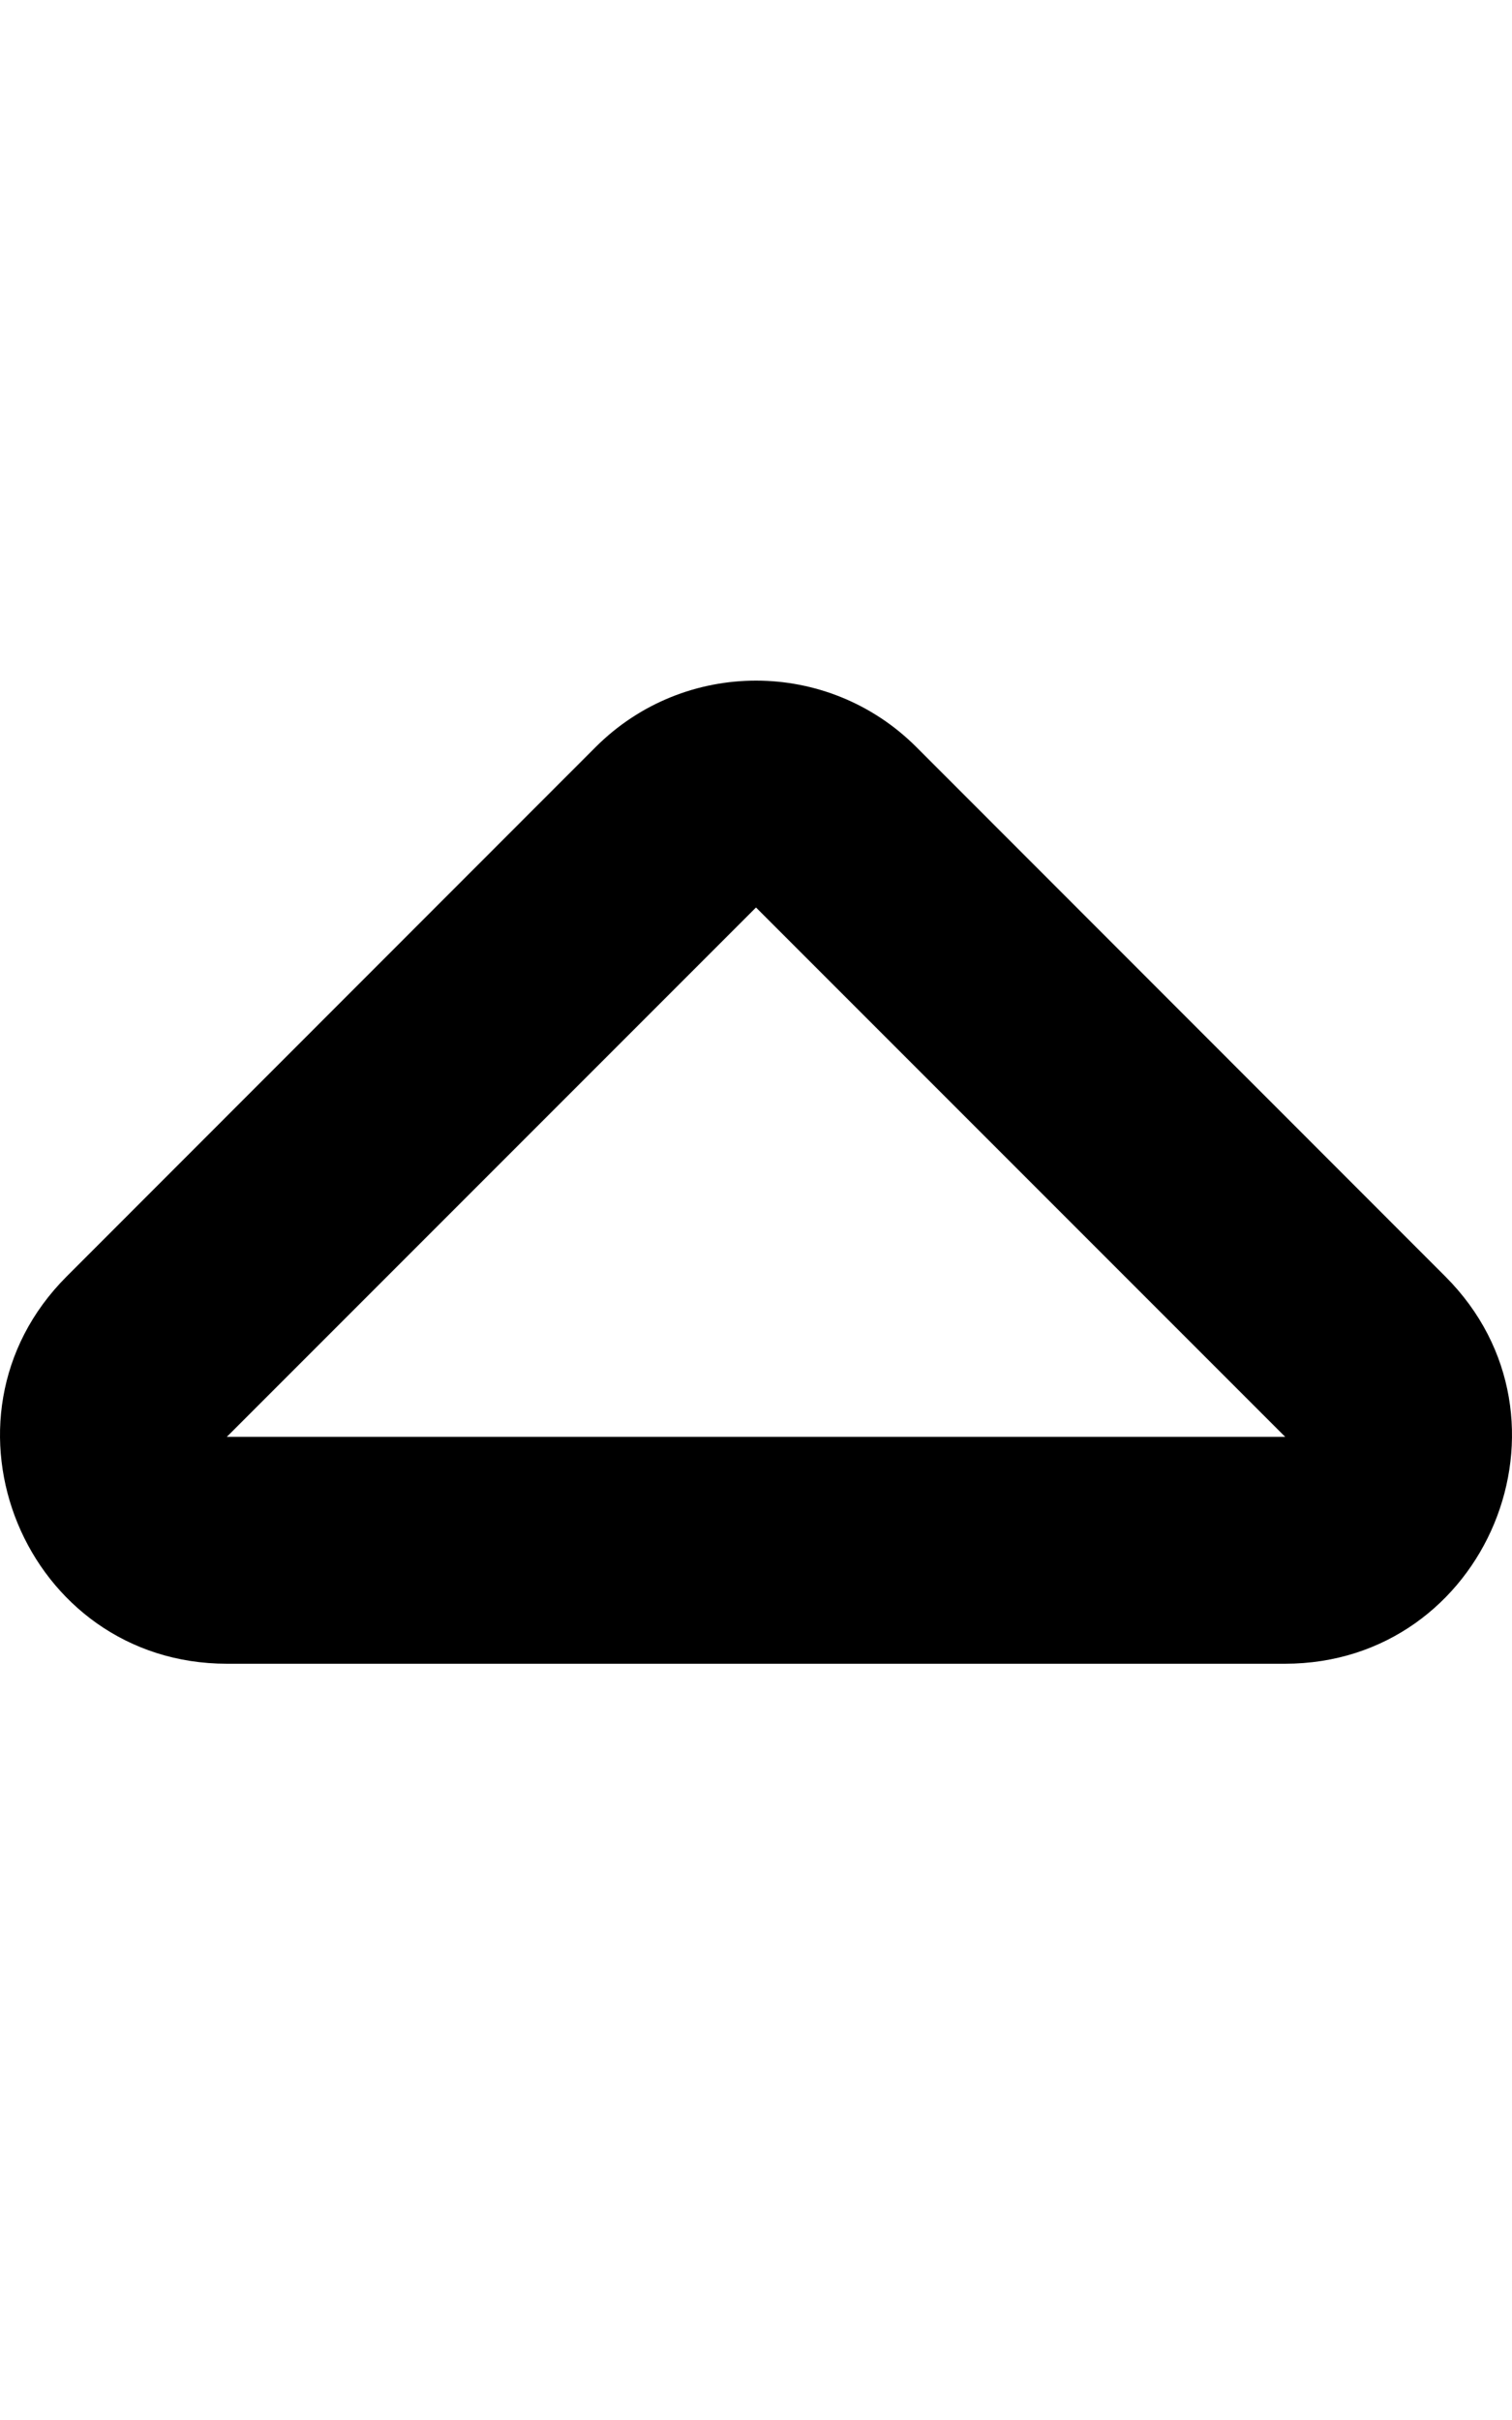 <svg xmlns="http://www.w3.org/2000/svg" viewBox="0 0 320 512"><path d="M48.048 352h223.895c42.638 0 64.151-51.731 33.941-81.941l-111.943-112c-18.745-18.745-49.137-18.746-67.882 0l-111.952 112C-16.042 300.208 5.325 352 48.048 352zM160 192l112 112H48l112-112z"/></svg>
<!--
Font Awesome Pro 5.1.1 by @fontawesome - https://fontawesome.com
License - https://fontawesome.com/license (Commercial License)
-->